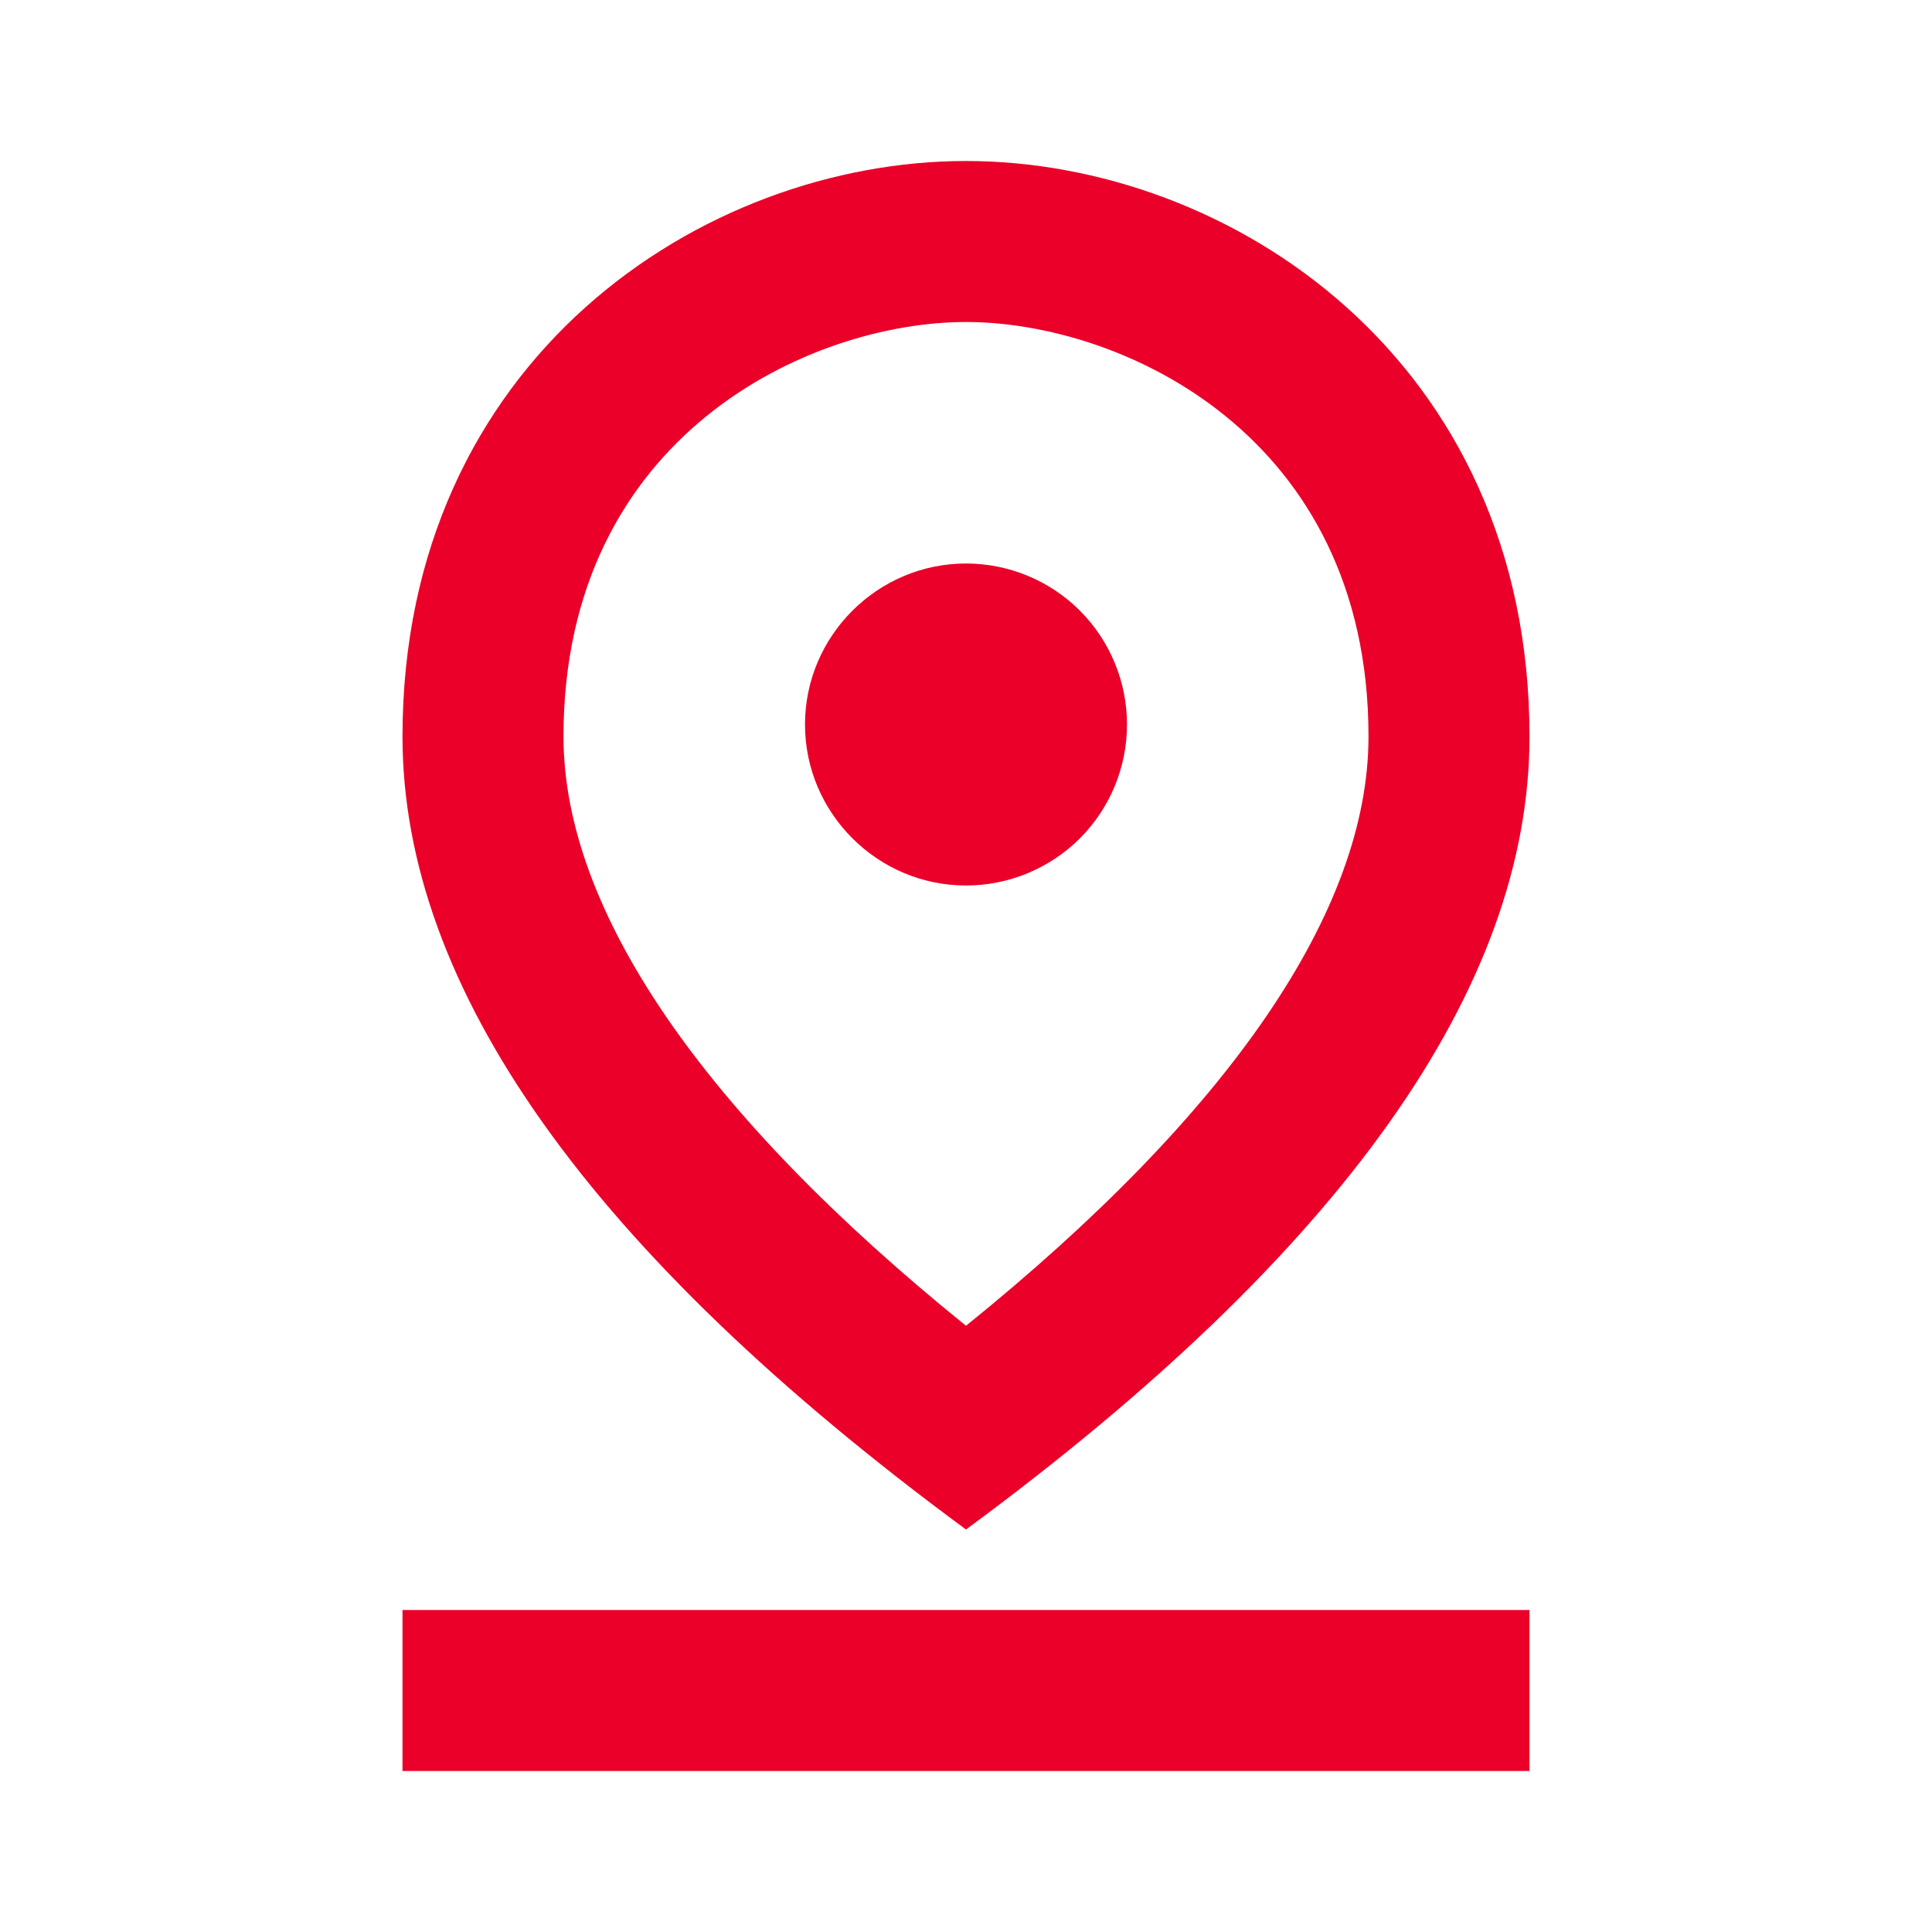 <svg width="18" height="18" viewBox="0 0 18 18" fill="none" xmlns="http://www.w3.org/2000/svg">
<path d="M9 3C10.447 3 12.75 4.05 12.75 6.862C12.75 8.482 11.46 10.365 9 12.352C6.54 10.365 5.25 8.475 5.25 6.862C5.25 4.05 7.553 3 9 3ZM9 1.5C6.548 1.5 3.75 3.345 3.75 6.862C3.75 9.203 5.497 11.67 9 14.25C12.502 11.67 14.25 9.203 14.25 6.862C14.25 3.345 11.453 1.5 9 1.5Z" fill="#EA0029"/>
<path d="M9 5.25C8.175 5.25 7.5 5.925 7.5 6.75C7.5 7.575 8.175 8.25 9 8.25C9.398 8.25 9.779 8.092 10.061 7.811C10.342 7.529 10.5 7.148 10.5 6.75C10.5 6.352 10.342 5.971 10.061 5.689C9.779 5.408 9.398 5.25 9 5.25ZM3.75 15H14.25V16.5H3.75V15Z" fill="#EA0029"/>
</svg>
